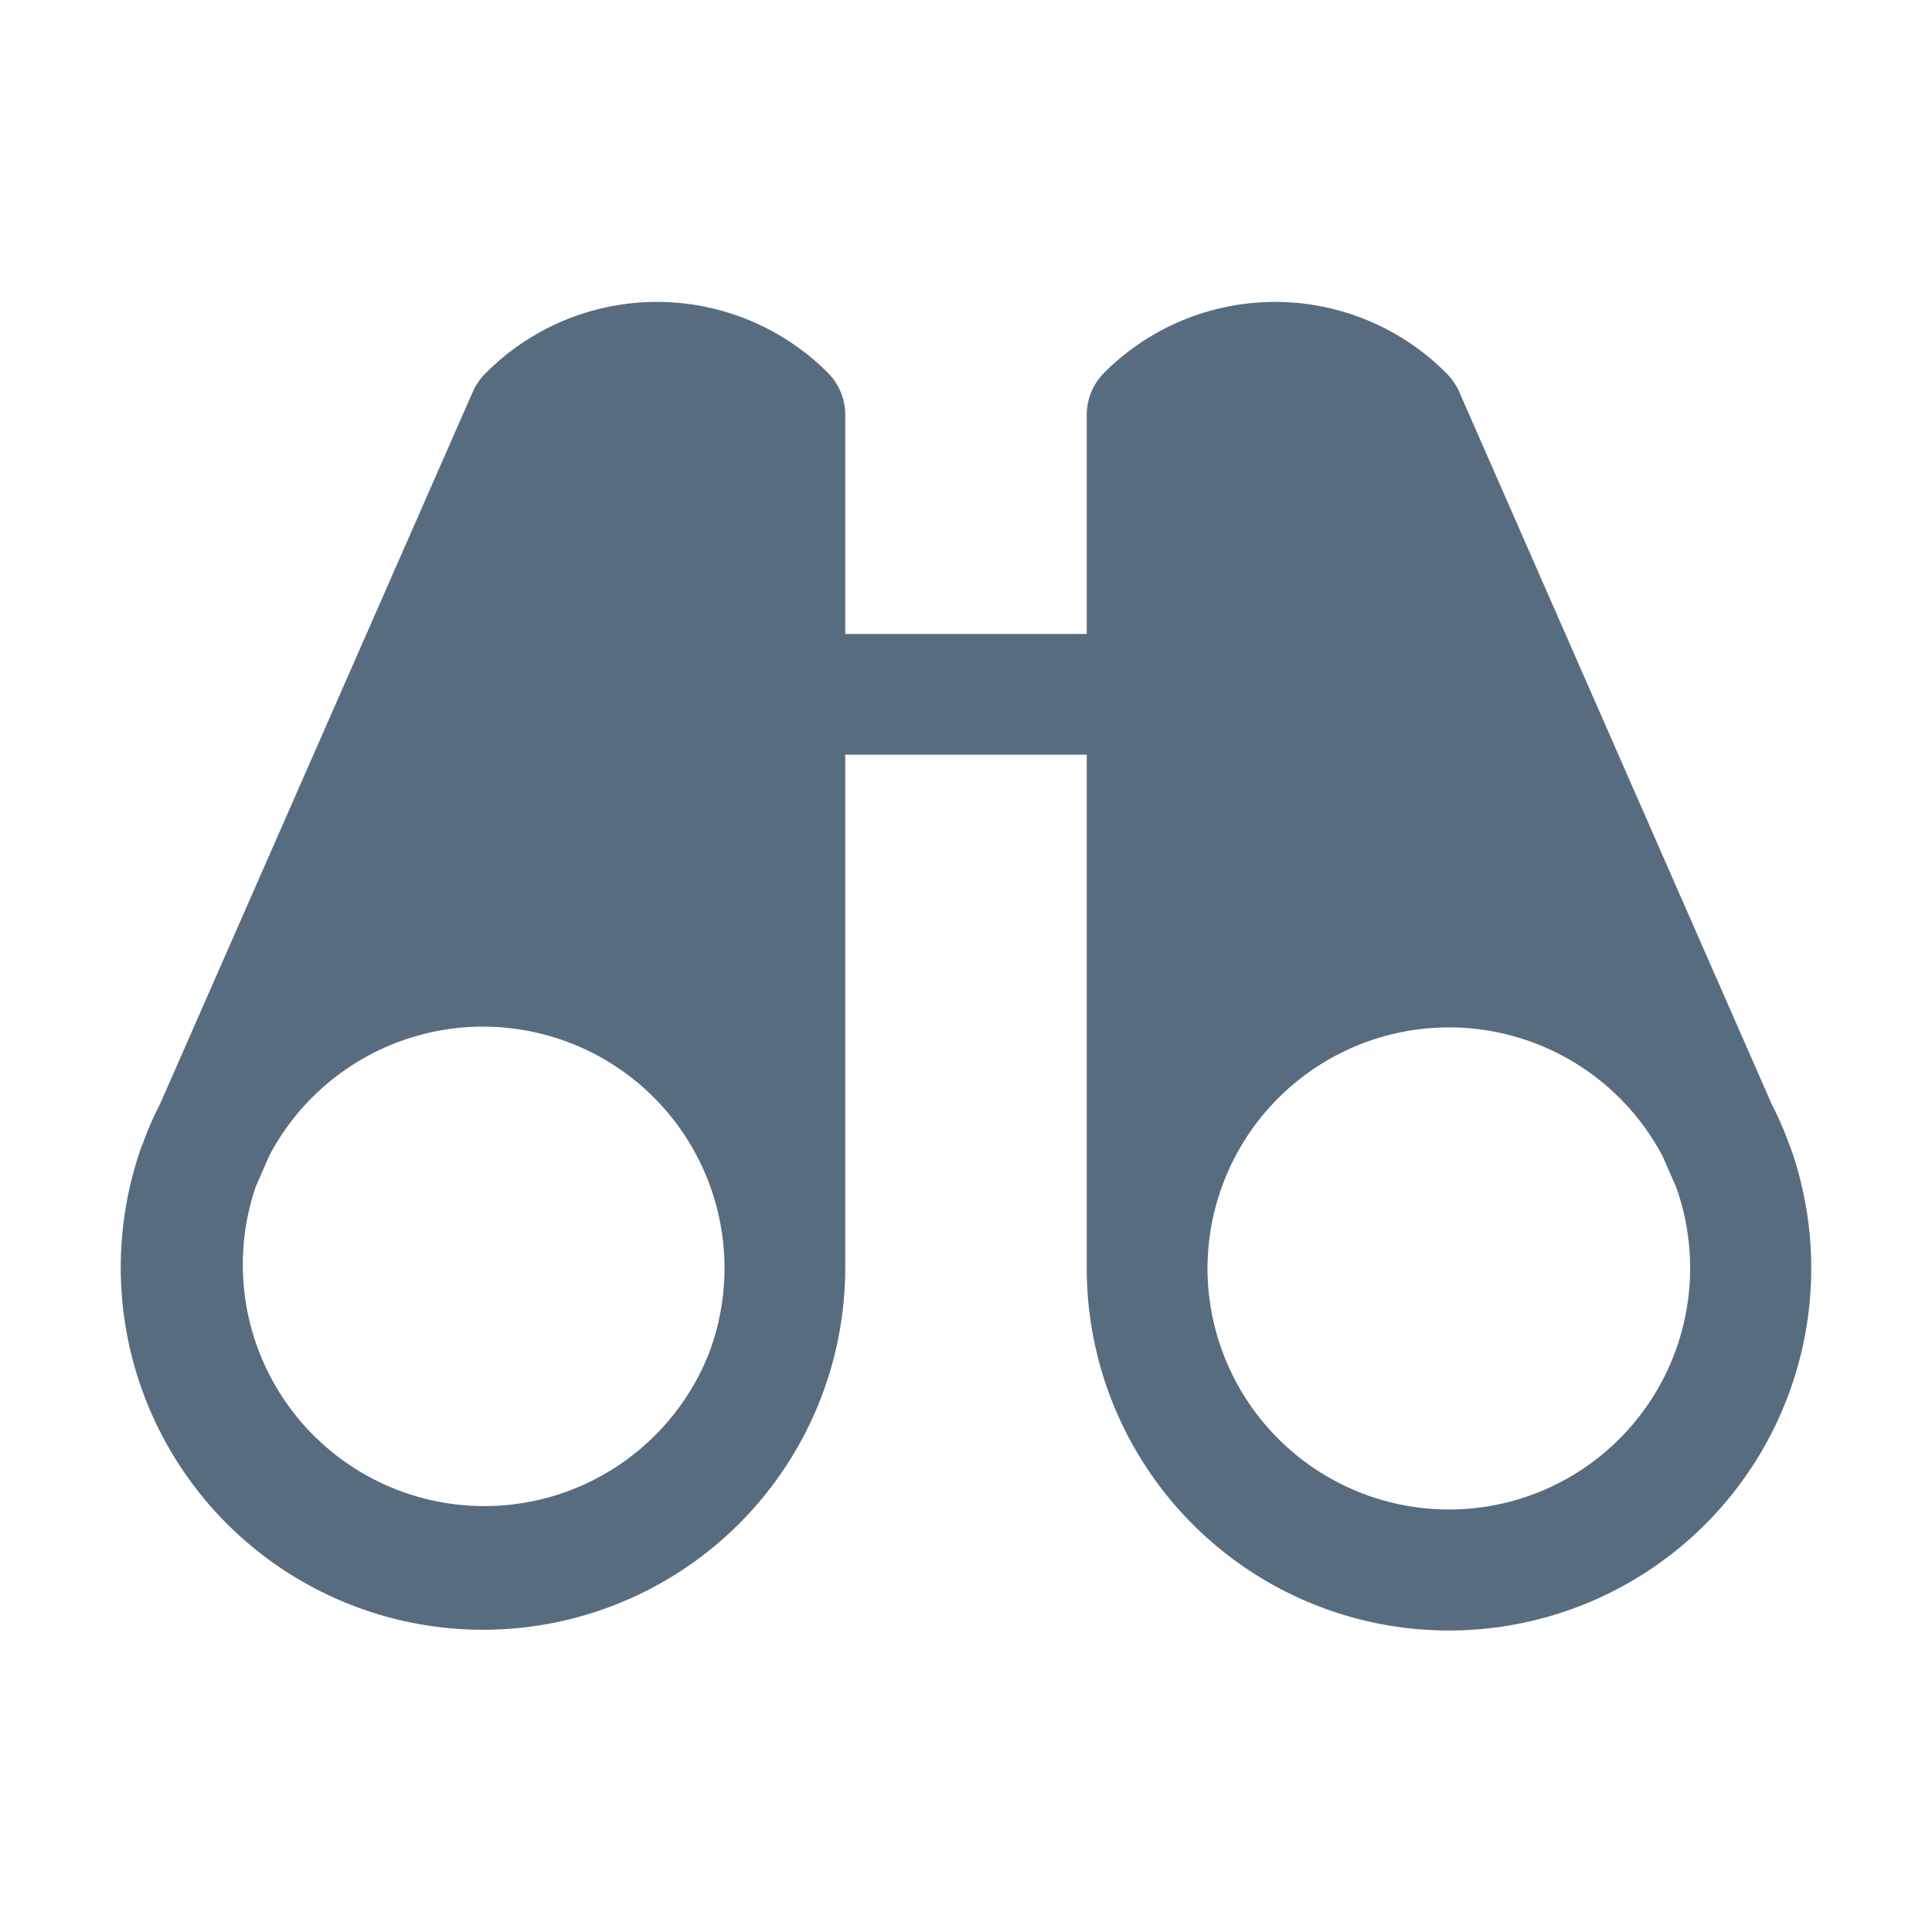 <svg xmlns="http://www.w3.org/2000/svg" width="192" height="192" fill="#586c80" viewBox="0 0 256 256"><rect width="256" height="256" fill="none"></rect><path d="M237.2,151.9h0c0-.1-.1-.1-.1-.2a42.3,42.3,0,0,0-2.3-5.3L193.3,51.8a8.1,8.1,0,0,0-1.7-2.4,32,32,0,0,0-45.3,0A7.9,7.9,0,0,0,144,55V84H112V55a7.9,7.9,0,0,0-2.3-5.6,32,32,0,0,0-45.3,0,8.1,8.1,0,0,0-1.7,2.4L21.2,146.3a42.3,42.3,0,0,0-2.3,5.3c0,.1-.1.1-.1.2h0A48,48,0,1,0,112,167.8V100h32v67.8a48,48,0,1,0,93.2-15.9Zm-143.1,27a32,32,0,0,1-60.2-21.7l1.8-4.1A32,32,0,0,1,96,167.9h0A32.1,32.1,0,0,1,94.1,178.9Zm108.8,19.2A32,32,0,0,1,160,168h0a32,32,0,0,1,60.3-14.8l1.8,4.1A32,32,0,0,1,202.9,198.1Z"></path></svg>